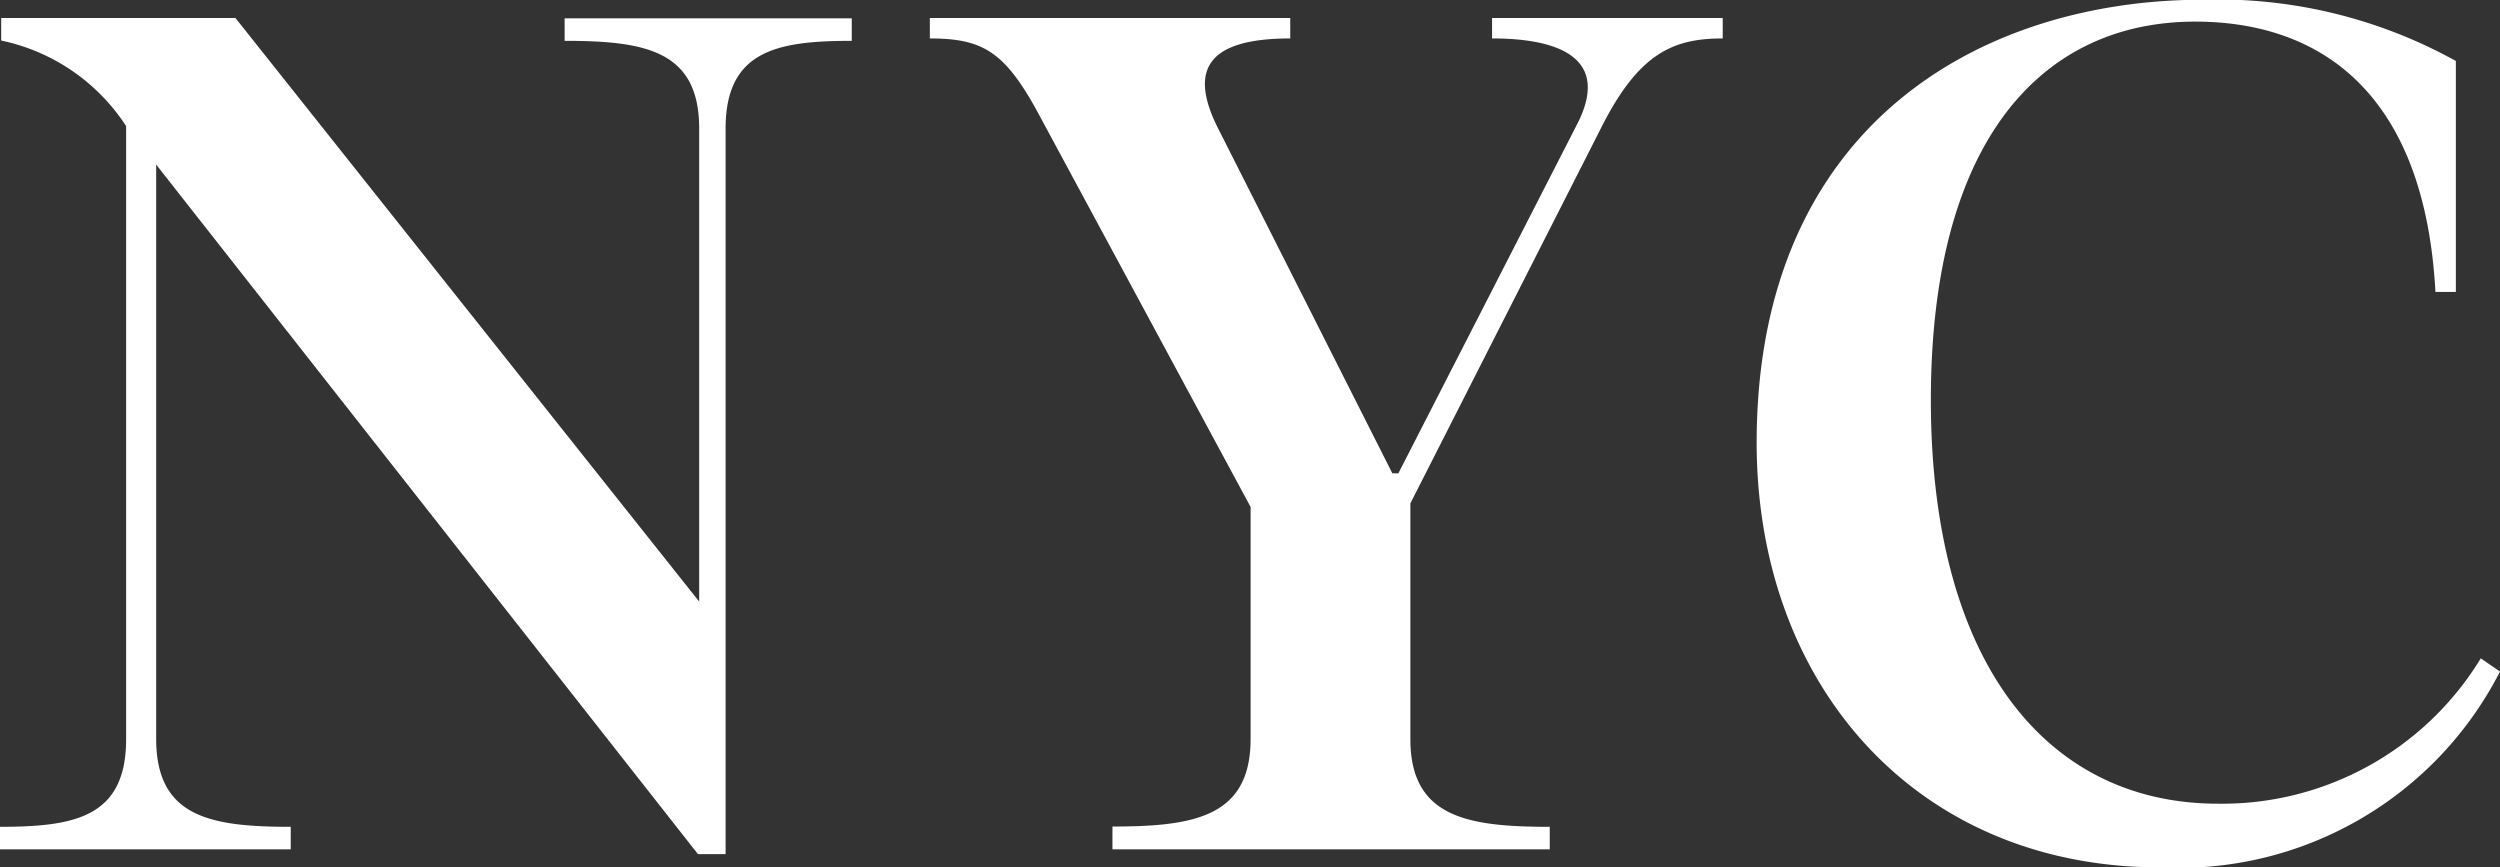 <svg xmlns="http://www.w3.org/2000/svg" width="33.296" height="11.552" viewBox="0 0 33.296 11.552">
  <rect x="0" y="0" width="33.296" height="11.552" fill="#333333" stroke="none"/>
  <path id="パス_21228" data-name="パス 21228" d="M.7-.3V0H4.576V-.3C3.5-.3,2.784-.432,2.784-1.472V-9.12L10,.064h.368V-9.6c0-1.04.688-1.168,1.68-1.168v-.3H8.224v.3c1.072,0,1.792.128,1.792,1.168v6.3L3.84-11.072H.72v.3A2.626,2.626,0,0,1,2.384-9.632v8.16C2.384-.432,1.712-.3.7-.3ZM15.52,0h5.824V-.3c-1.1,0-1.856-.128-1.856-1.168V-4.608l2.544-5.008c.5-.992.96-1.184,1.616-1.184v-.272H20.576v.272c.992,0,1.552.32,1.136,1.136L19.328-5.008h-.08L16.912-9.632c-.368-.752-.128-1.168.976-1.168v-.272h-4.8v.272c.7,0,.992.176,1.424.96L17.36-4.56v3.088c0,1.04-.752,1.168-1.84,1.168ZM29.472.24A4.8,4.8,0,0,0,34-2.368l-.256-.176a4.034,4.034,0,0,1-3.5,1.936c-2.288,0-3.824-1.888-3.824-5.376s1.5-5.04,3.52-5.04c1.664,0,3.056.944,3.2,3.6h.272V-10.5a6.533,6.533,0,0,0-3.36-.816c-2.976,0-5.952,1.68-5.952,5.9C24.1-2.192,26.224.24,29.472.24Z" transform="translate(-0.704 11.312)" fill="#fff"/>
</svg>
